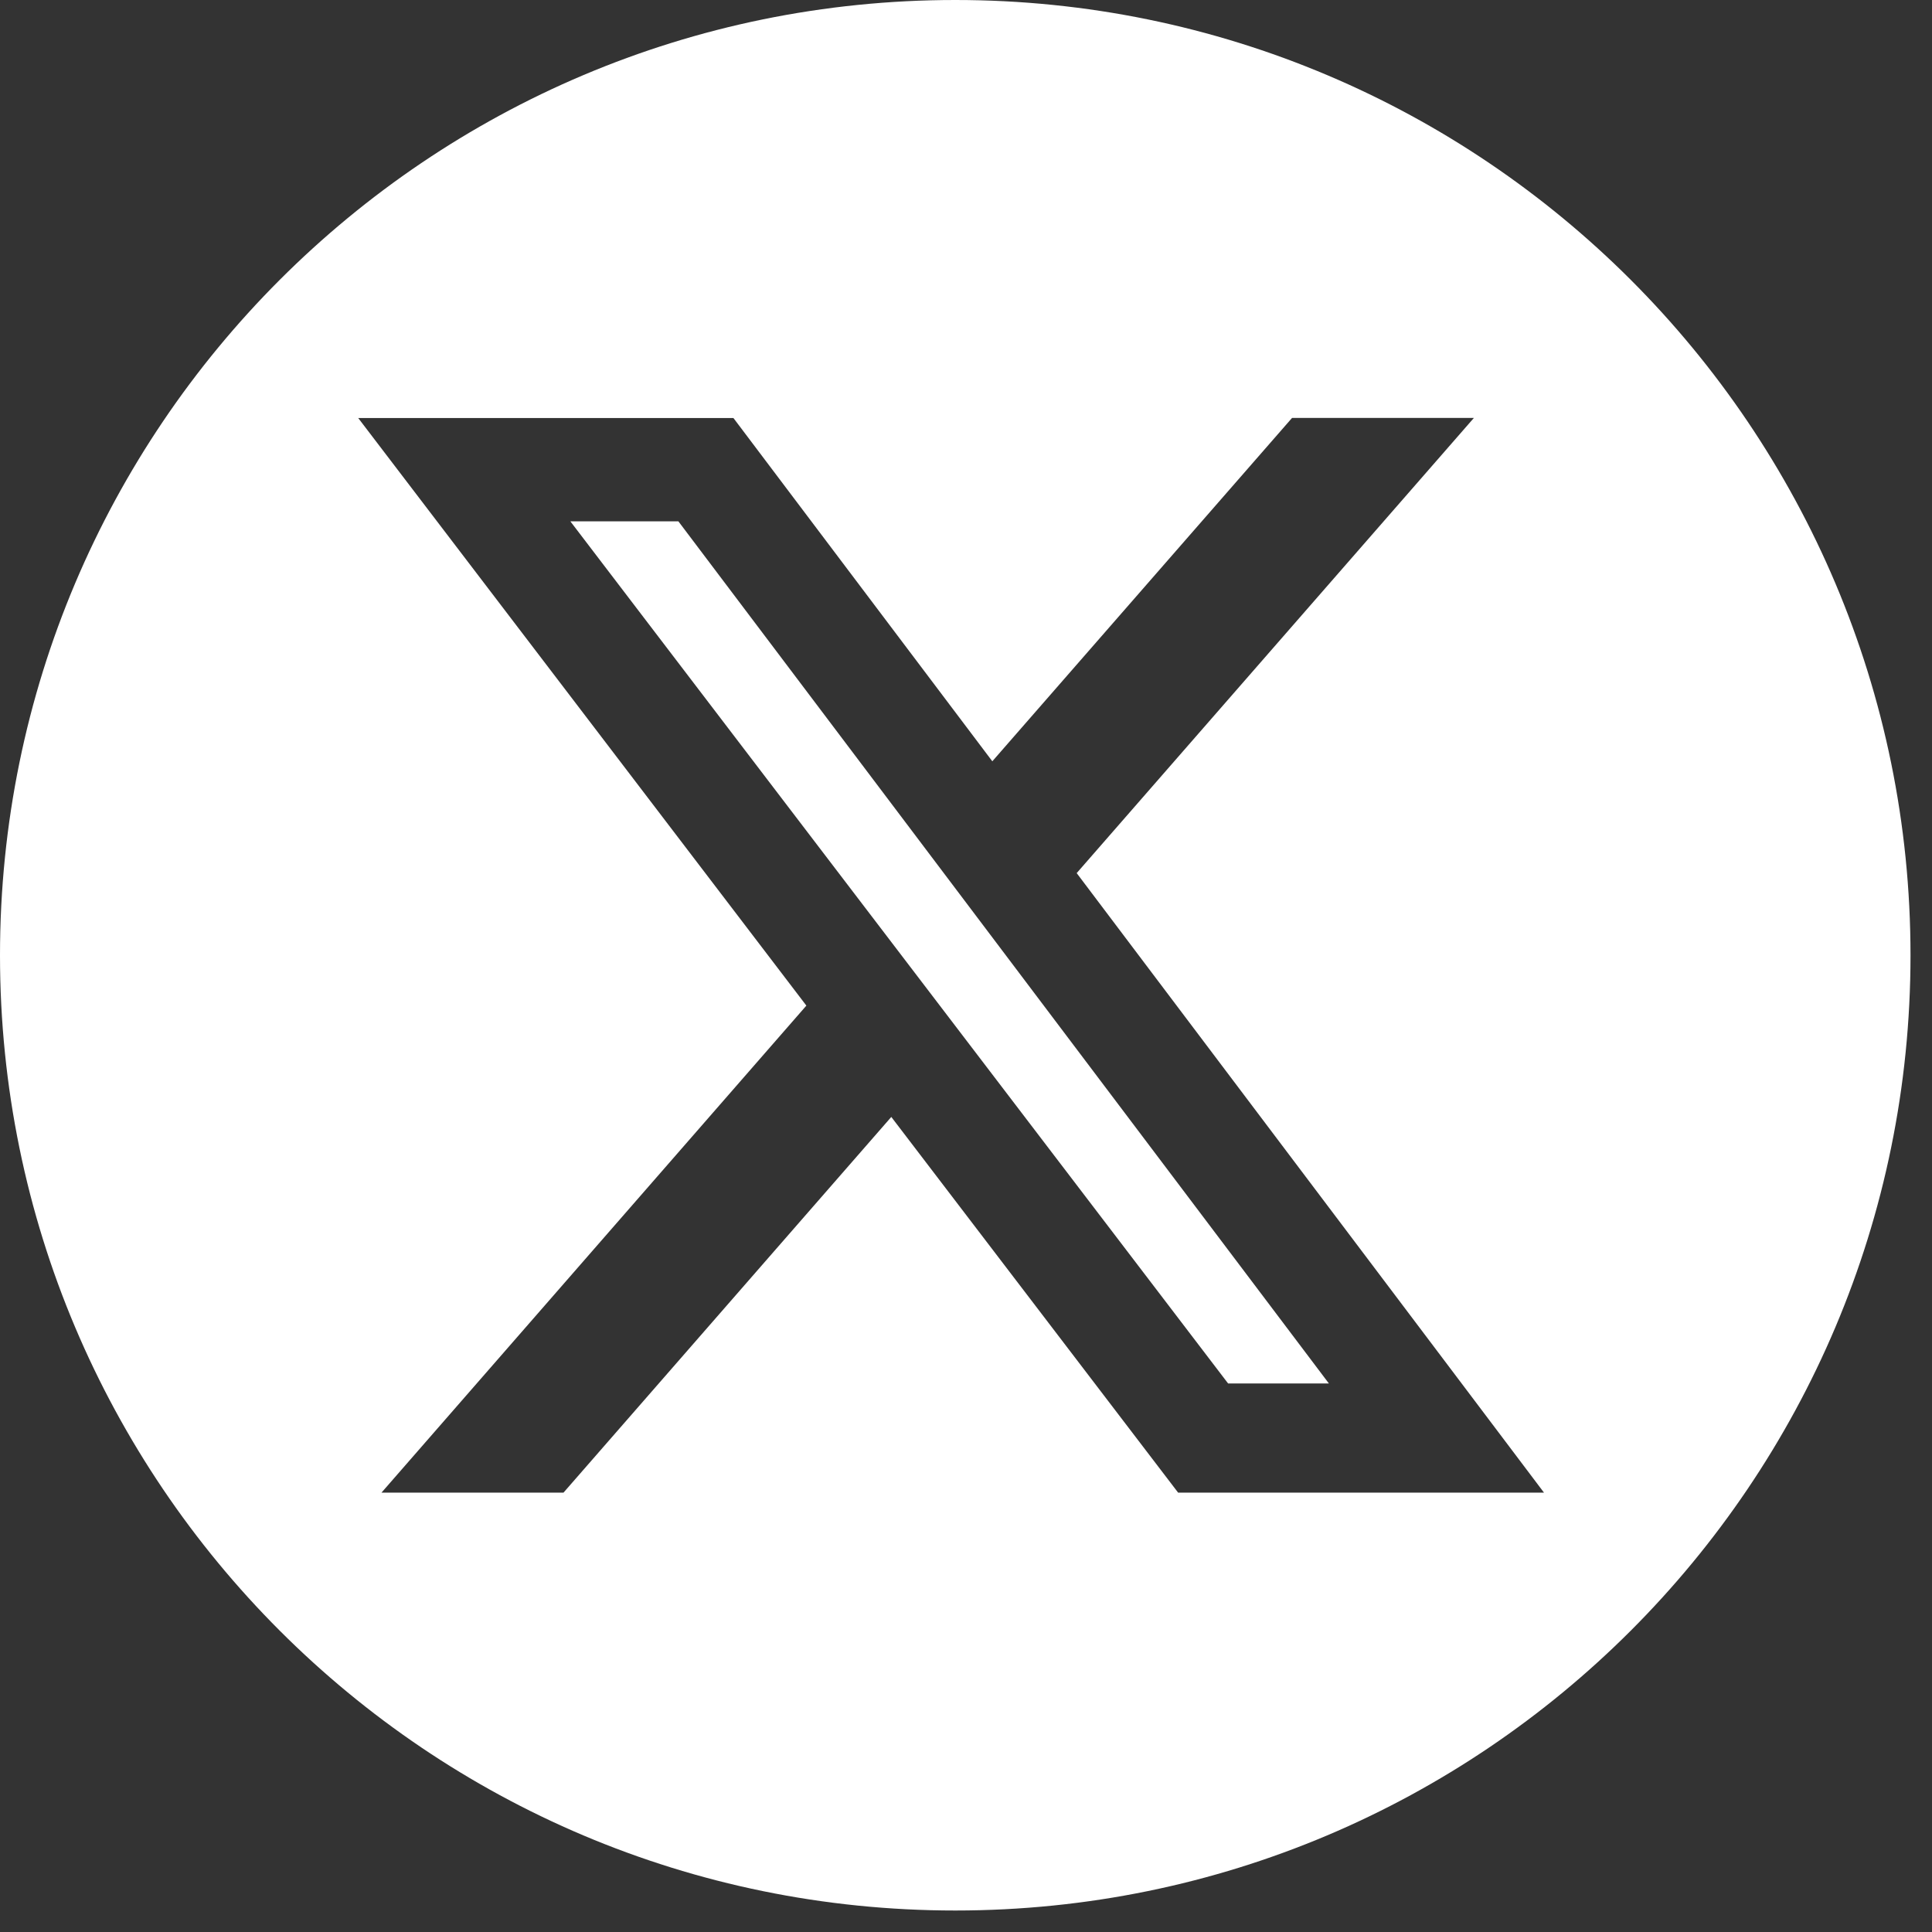 <svg width="24" height="24" viewBox="0 0 24 24" fill="none" xmlns="http://www.w3.org/2000/svg">
<rect x="0" y="0" width="24" height="24" fill="#333333" stroke="none"/>
<path d="M16.508 17.186H15.256L7.085 6.476H8.427L16.508 17.186Z" fill="white"/>
<path fill-rule="evenodd" clip-rule="evenodd" d="M11.867 0C5.313 0 0 5.313 0 11.867C0 18.42 5.313 23.733 11.867 23.733C18.42 23.733 23.733 18.42 23.733 11.867C23.733 5.313 18.42 0 11.867 0ZM18.309 5.192H16.05L12.327 9.457L9.111 5.193H4.45L10.017 12.492L4.739 18.542H7L11.072 13.875L14.635 18.542H19.18L13.375 10.846L18.309 5.192Z" fill="white"/>
</svg>

